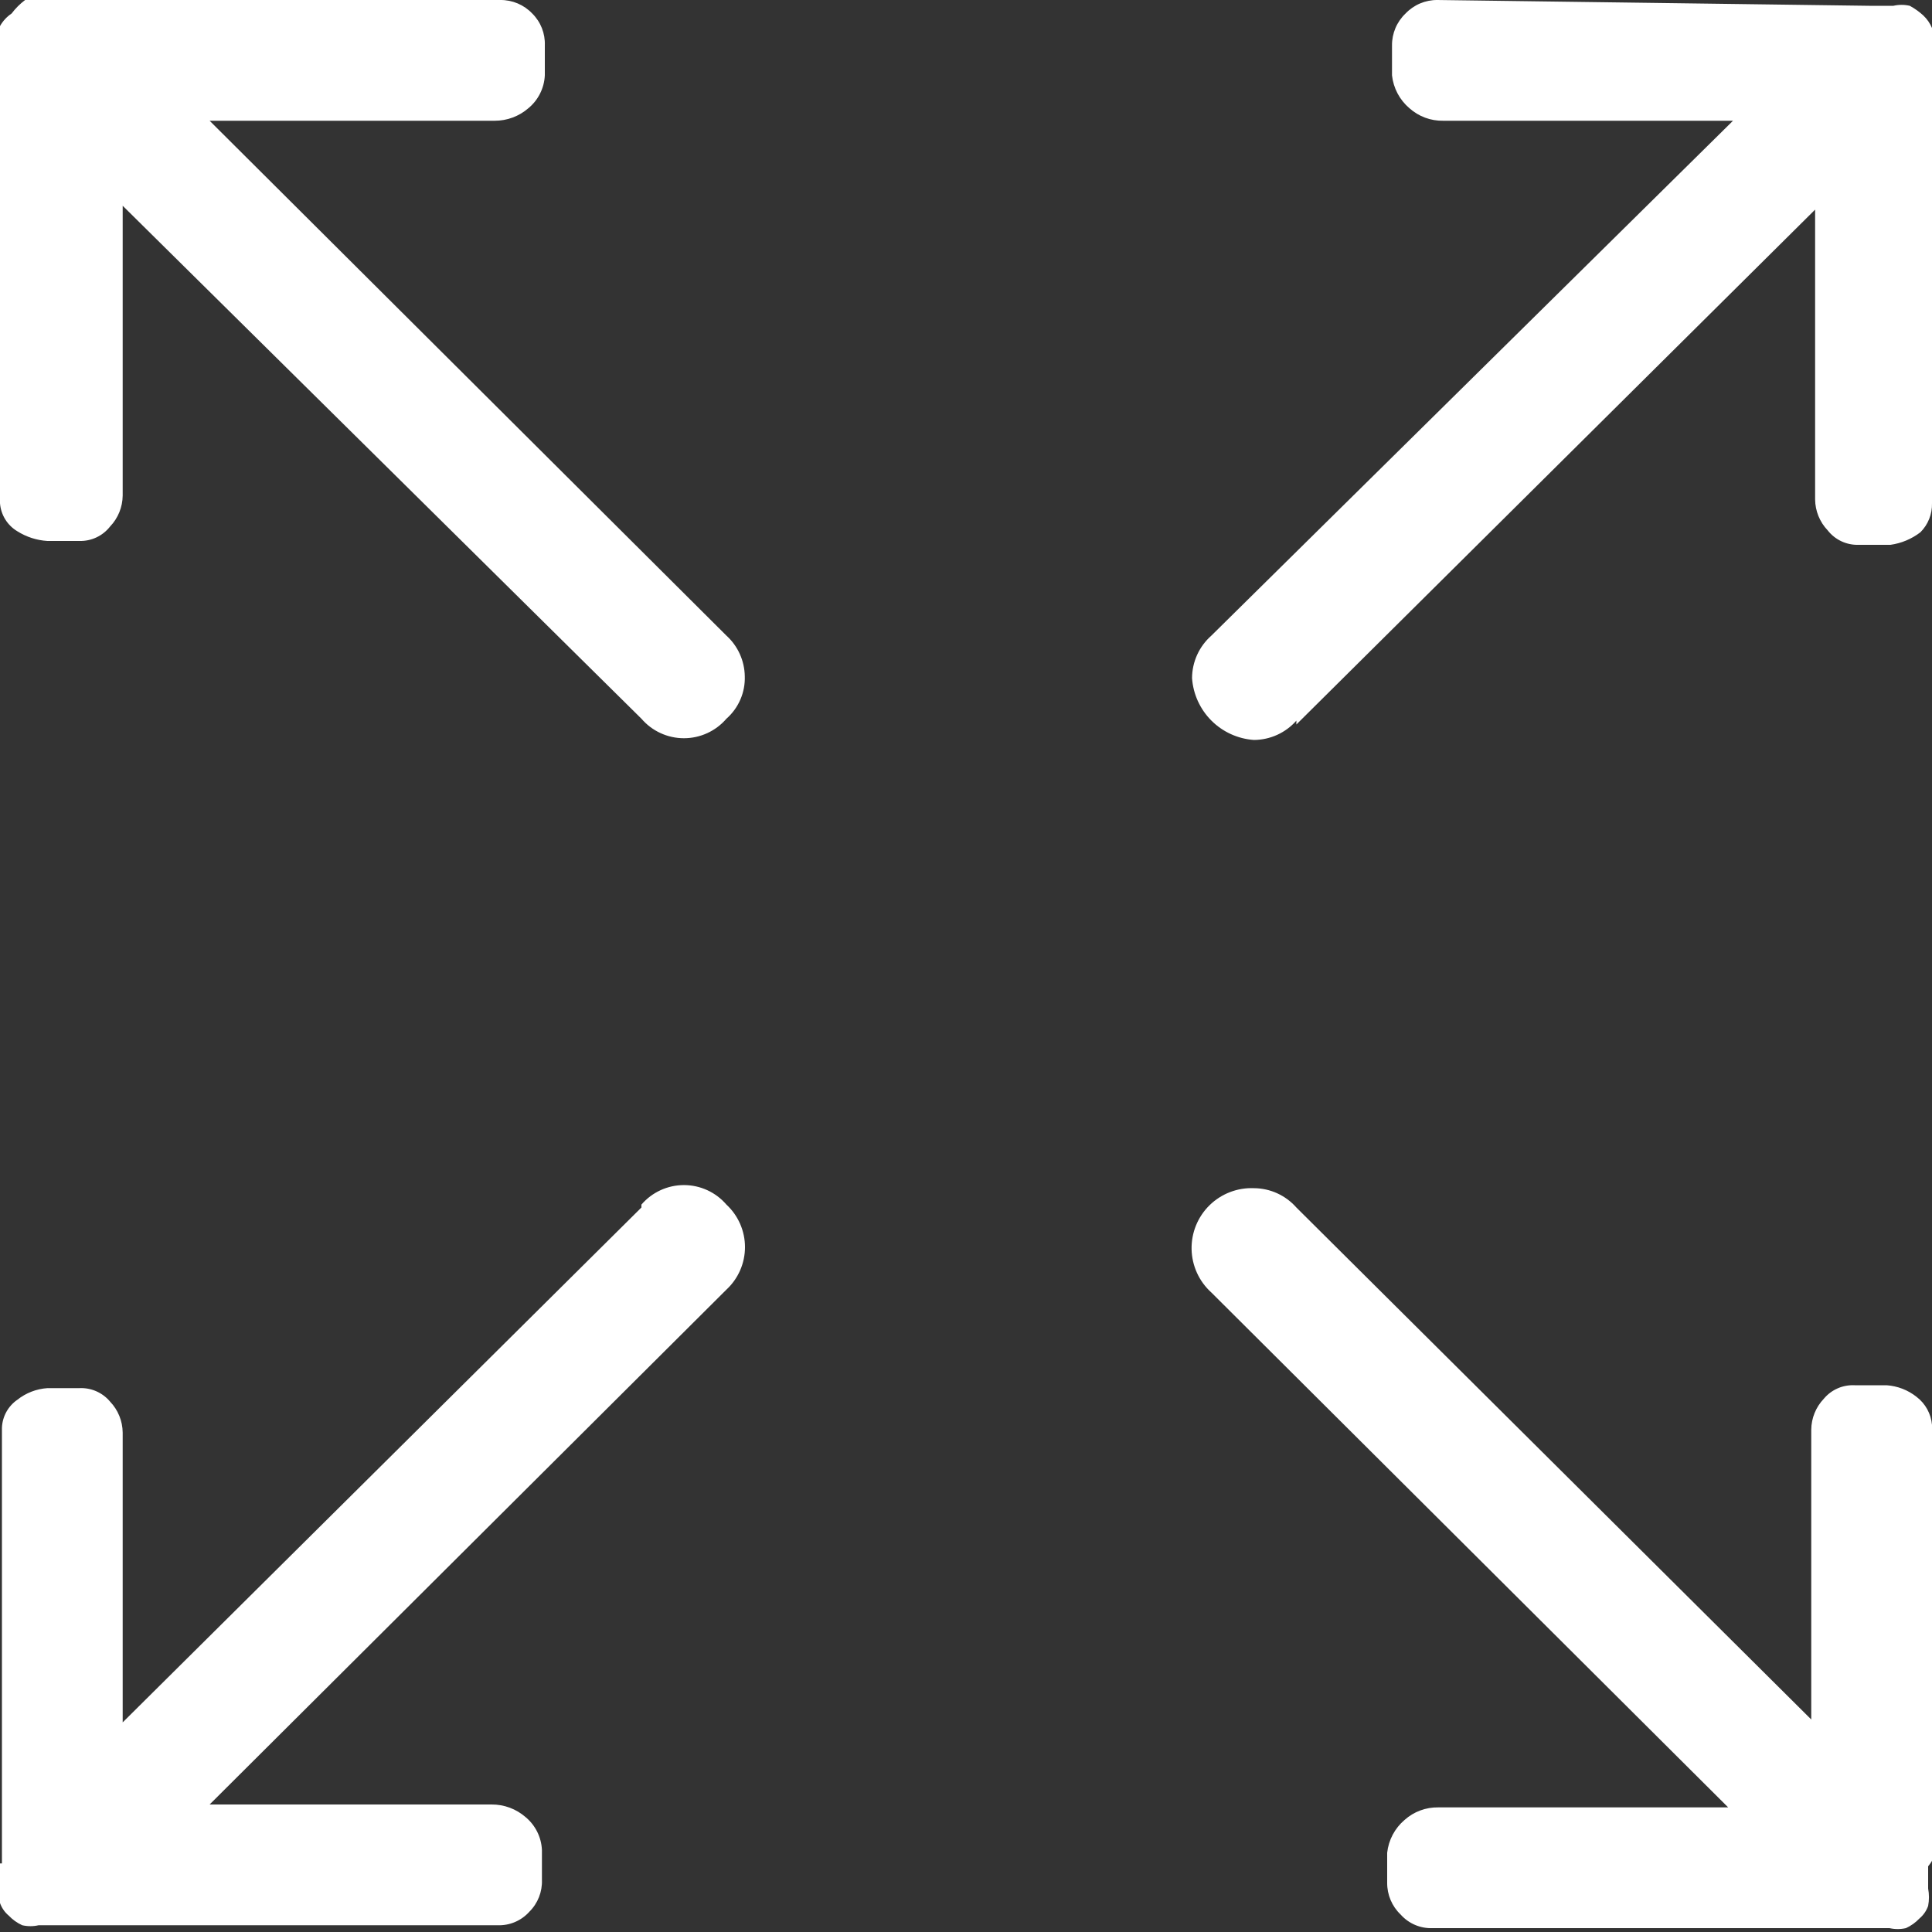 <svg xmlns="http://www.w3.org/2000/svg" xmlns:xlink="http://www.w3.org/1999/xlink" viewBox="0 0 20 20"><rect x="0" y="0" width="20" height="20" fill="#333333" stroke="none"/><defs><clipPath id="a"><path d="M2.17,1.25,7.52,6.58A.58.58,0,0,1,7.71,7a.56.56,0,0,1-.19.44.58.58,0,0,1-.88,0L1.27,2.13l0,3a.47.47,0,0,1-.13.32.39.39,0,0,1-.32.15H.49A.66.66,0,0,1,.18,5.5.37.37,0,0,1,0,5.21V.7s0,0,0,0H0L0,.45A.52.52,0,0,1,0,.27.38.38,0,0,1,.12.14.71.71,0,0,1,.26,0,.38.38,0,0,1,.43,0L.68,0l4.5,0a.45.45,0,0,1,.33.14.44.44,0,0,1,.13.33V.78a.47.47,0,0,1-.17.34.53.53,0,0,1-.35.13ZM20,19.26V14.75a.41.41,0,0,0-.16-.29.56.56,0,0,0-.31-.12h-.33a.39.39,0,0,0-.32.14.47.47,0,0,0-.13.32l0,3L13.42,12.5a.59.59,0,0,0-.44-.2.62.62,0,0,0-.44,1.08l5.35,5.33h-3a.51.51,0,0,0-.35.13.52.52,0,0,0-.18.34v.31a.45.45,0,0,0,.14.33.42.42,0,0,0,.33.14l4.5,0,.23,0a.38.38,0,0,0,.17,0,.45.45,0,0,0,.14-.1.3.3,0,0,0,.09-.13.48.48,0,0,0,0-.18l0-.23h0S20,19.27,20,19.26ZM6.64,12.5,1.27,17.83l0-3a.47.47,0,0,0-.13-.32.39.39,0,0,0-.32-.14H.49a.56.56,0,0,0-.31.12.37.37,0,0,0-.16.29v4.51s0,0,0,0H0l0,.23a.48.48,0,0,0,0,.18.3.3,0,0,0,.09.13.45.45,0,0,0,.14.1.38.38,0,0,0,.17,0l.25,0,4.5,0a.42.42,0,0,0,.33-.14.44.44,0,0,0,.13-.33v-.31a.47.47,0,0,0-.17-.34.53.53,0,0,0-.35-.13H2.17l5.35-5.33a.6.6,0,0,0,0-.88.58.58,0,0,0-.88,0Zm6.78-5,5.37-5.33,0,3a.47.47,0,0,0,.13.32.39.39,0,0,0,.32.15h.33a.66.66,0,0,0,.31-.13A.41.41,0,0,0,20,5.21V.7s0,0,0,0h0l0-.23a.52.52,0,0,0,0-.18.38.38,0,0,0-.09-.13.71.71,0,0,0-.14-.1.38.38,0,0,0-.17,0l-.25,0L14.88,0a.45.45,0,0,0-.33.14.45.45,0,0,0-.14.33V.78a.52.52,0,0,0,.18.34.51.51,0,0,0,.35.13h3L12.54,6.58a.59.59,0,0,0-.2.44.69.69,0,0,0,.64.64A.59.59,0,0,0,13.42,7.46Z" style="fill:none"/></clipPath></defs><title>enlarge_icon</title><g style="clip-path:url(#a)"><rect x="-5" y="-5" width="30.04" height="29.96" style="fill:#fff"/></g></svg>